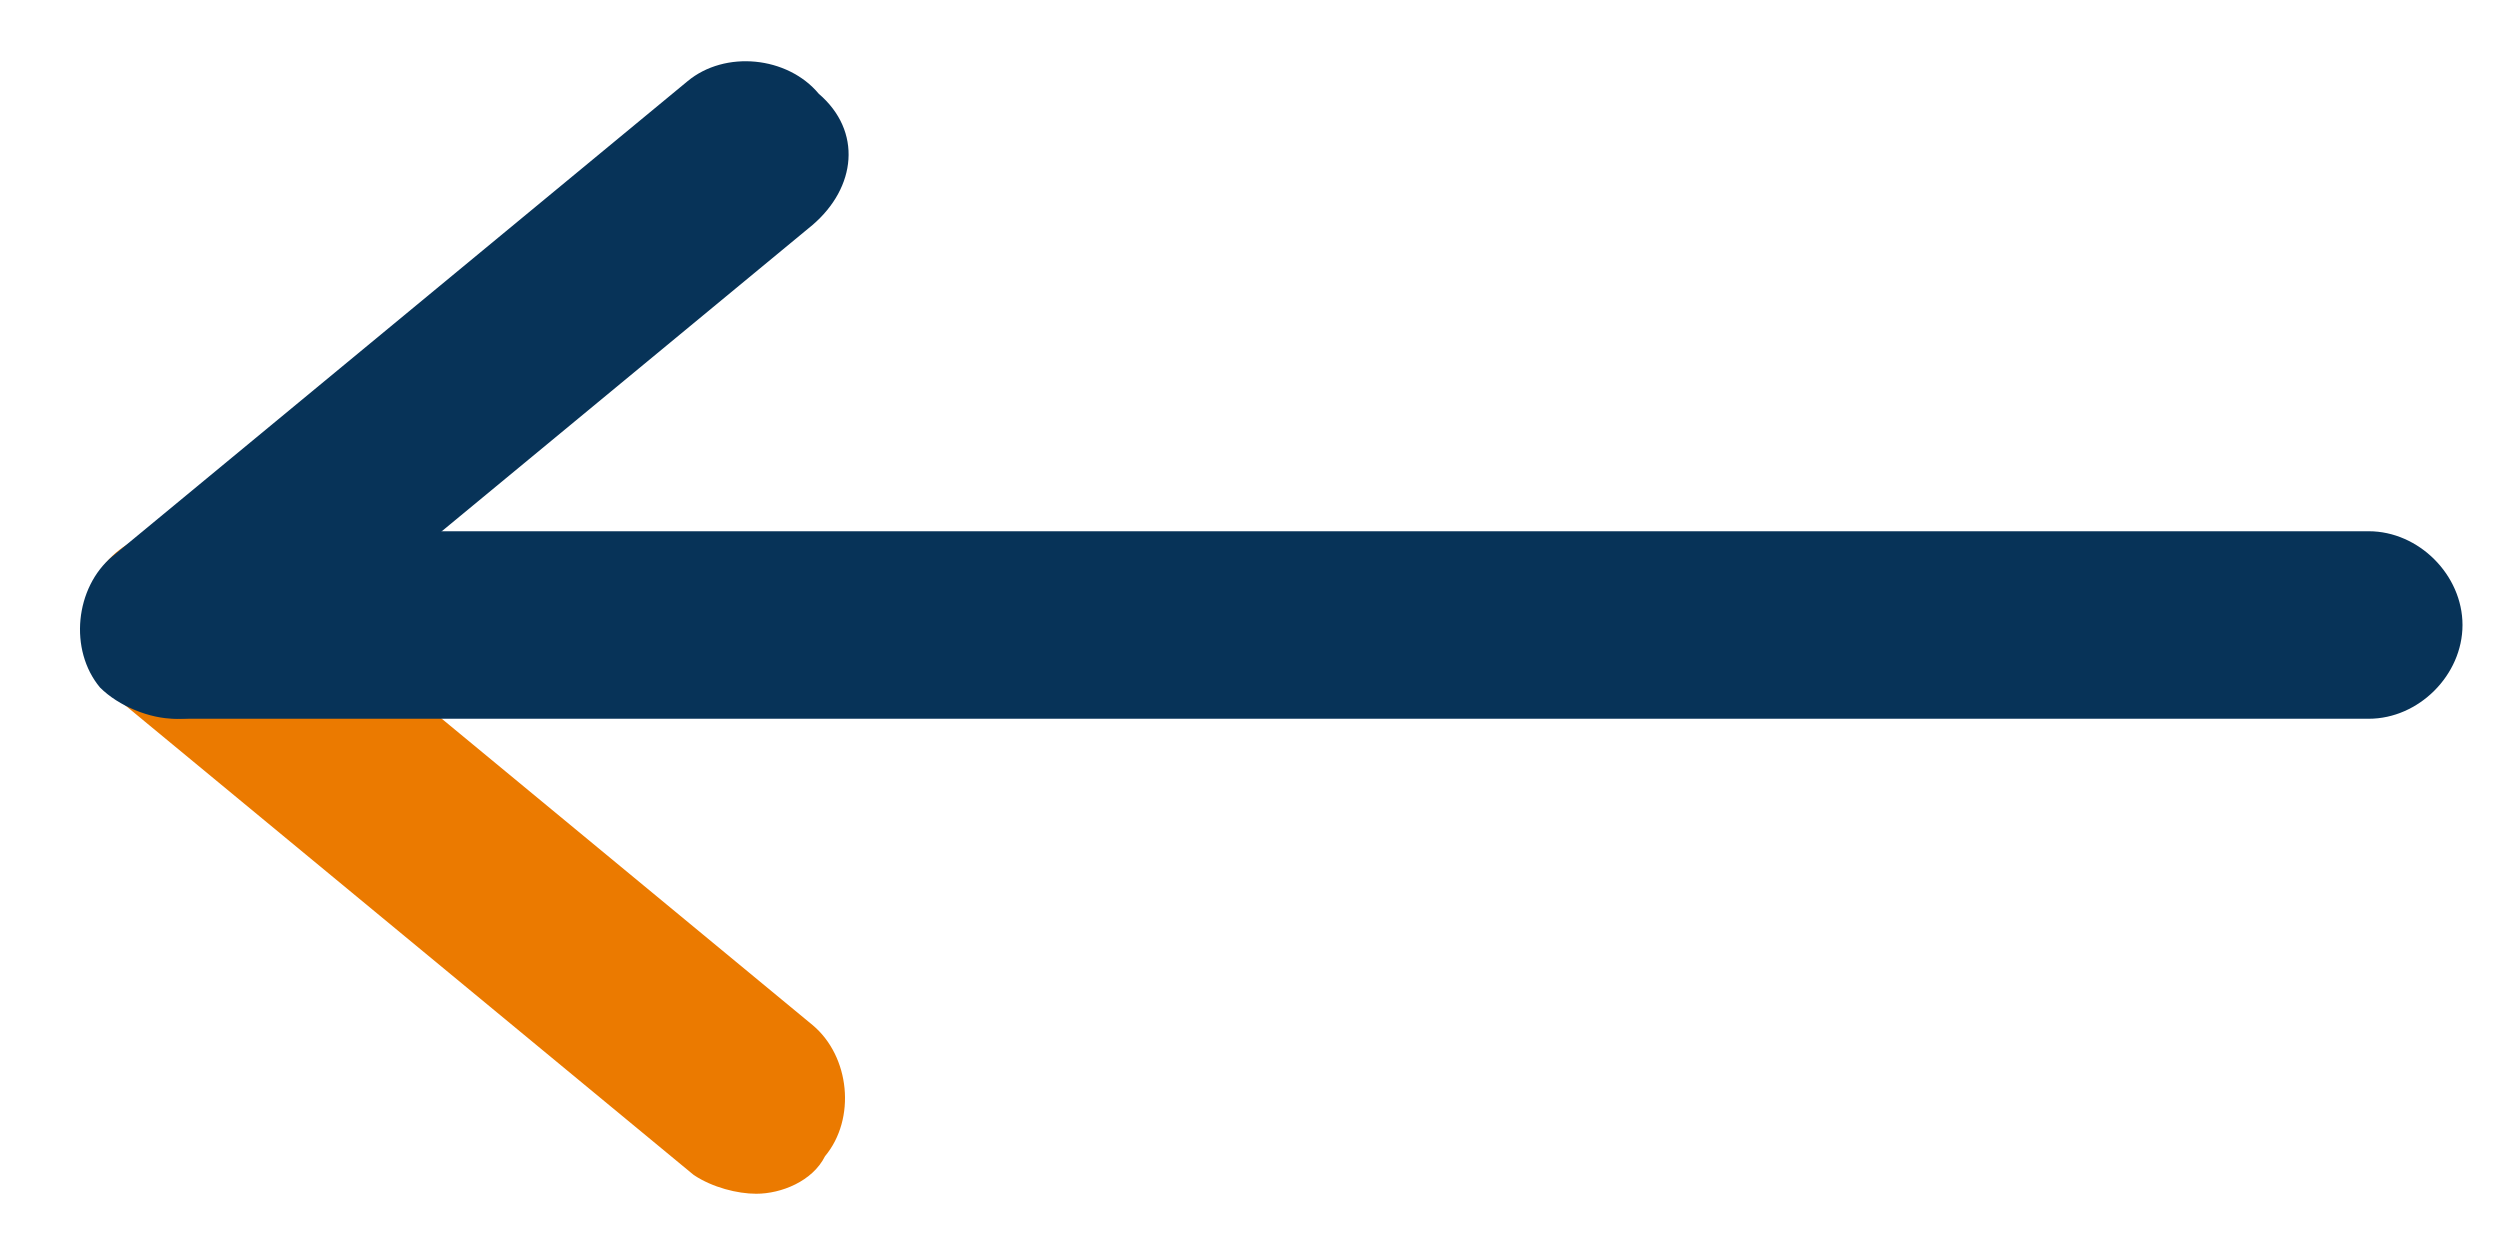 <?xml version="1.0" encoding="utf-8"?>
<!-- Generator: Adobe Illustrator 26.3.1, SVG Export Plug-In . SVG Version: 6.00 Build 0)  -->
<svg version="1.1" id="レイヤー_1" xmlns="http://www.w3.org/2000/svg" xmlns:xlink="http://www.w3.org/1999/xlink" x="0px"
	 y="0px" width="40px" height="20px" viewBox="0 0 40 20" style="enable-background:new 0 0 40 20;" xml:space="preserve">
<style type="text/css">
	.st0{fill:#EB7A00;}
	.st1{fill:#073358;}
</style>
<g>
	<path class="st0" d="M12.1,19.1c-0.3,0-0.7-0.1-1-0.3l-9.2-7.6C1.3,10.6,1.2,9.7,1.7,9c0.5-0.6,1.5-0.7,2.1-0.2l9.2,7.6
		c0.6,0.5,0.7,1.5,0.2,2.1C13,18.9,12.5,19.1,12.1,19.1z"/>
	<path class="st1" d="M37.9,11.5h-35c-0.8,0-1.5-0.7-1.5-1.5c0-0.8,0.7-1.5,1.5-1.5h35c0.8,0,1.5,0.7,1.5,1.5
		C39.4,10.8,38.7,11.5,37.9,11.5z"/>
	<path class="st1" d="M2.8,11.5c-0.4,0-0.9-0.2-1.2-0.5c-0.5-0.6-0.4-1.6,0.2-2.1l9.2-7.6c0.6-0.5,1.6-0.4,2.1,0.2
		C13.8,2.1,13.7,3,13,3.6l-9.2,7.6C3.5,11.4,3.2,11.5,2.8,11.5z"/>
</g>
</svg>
